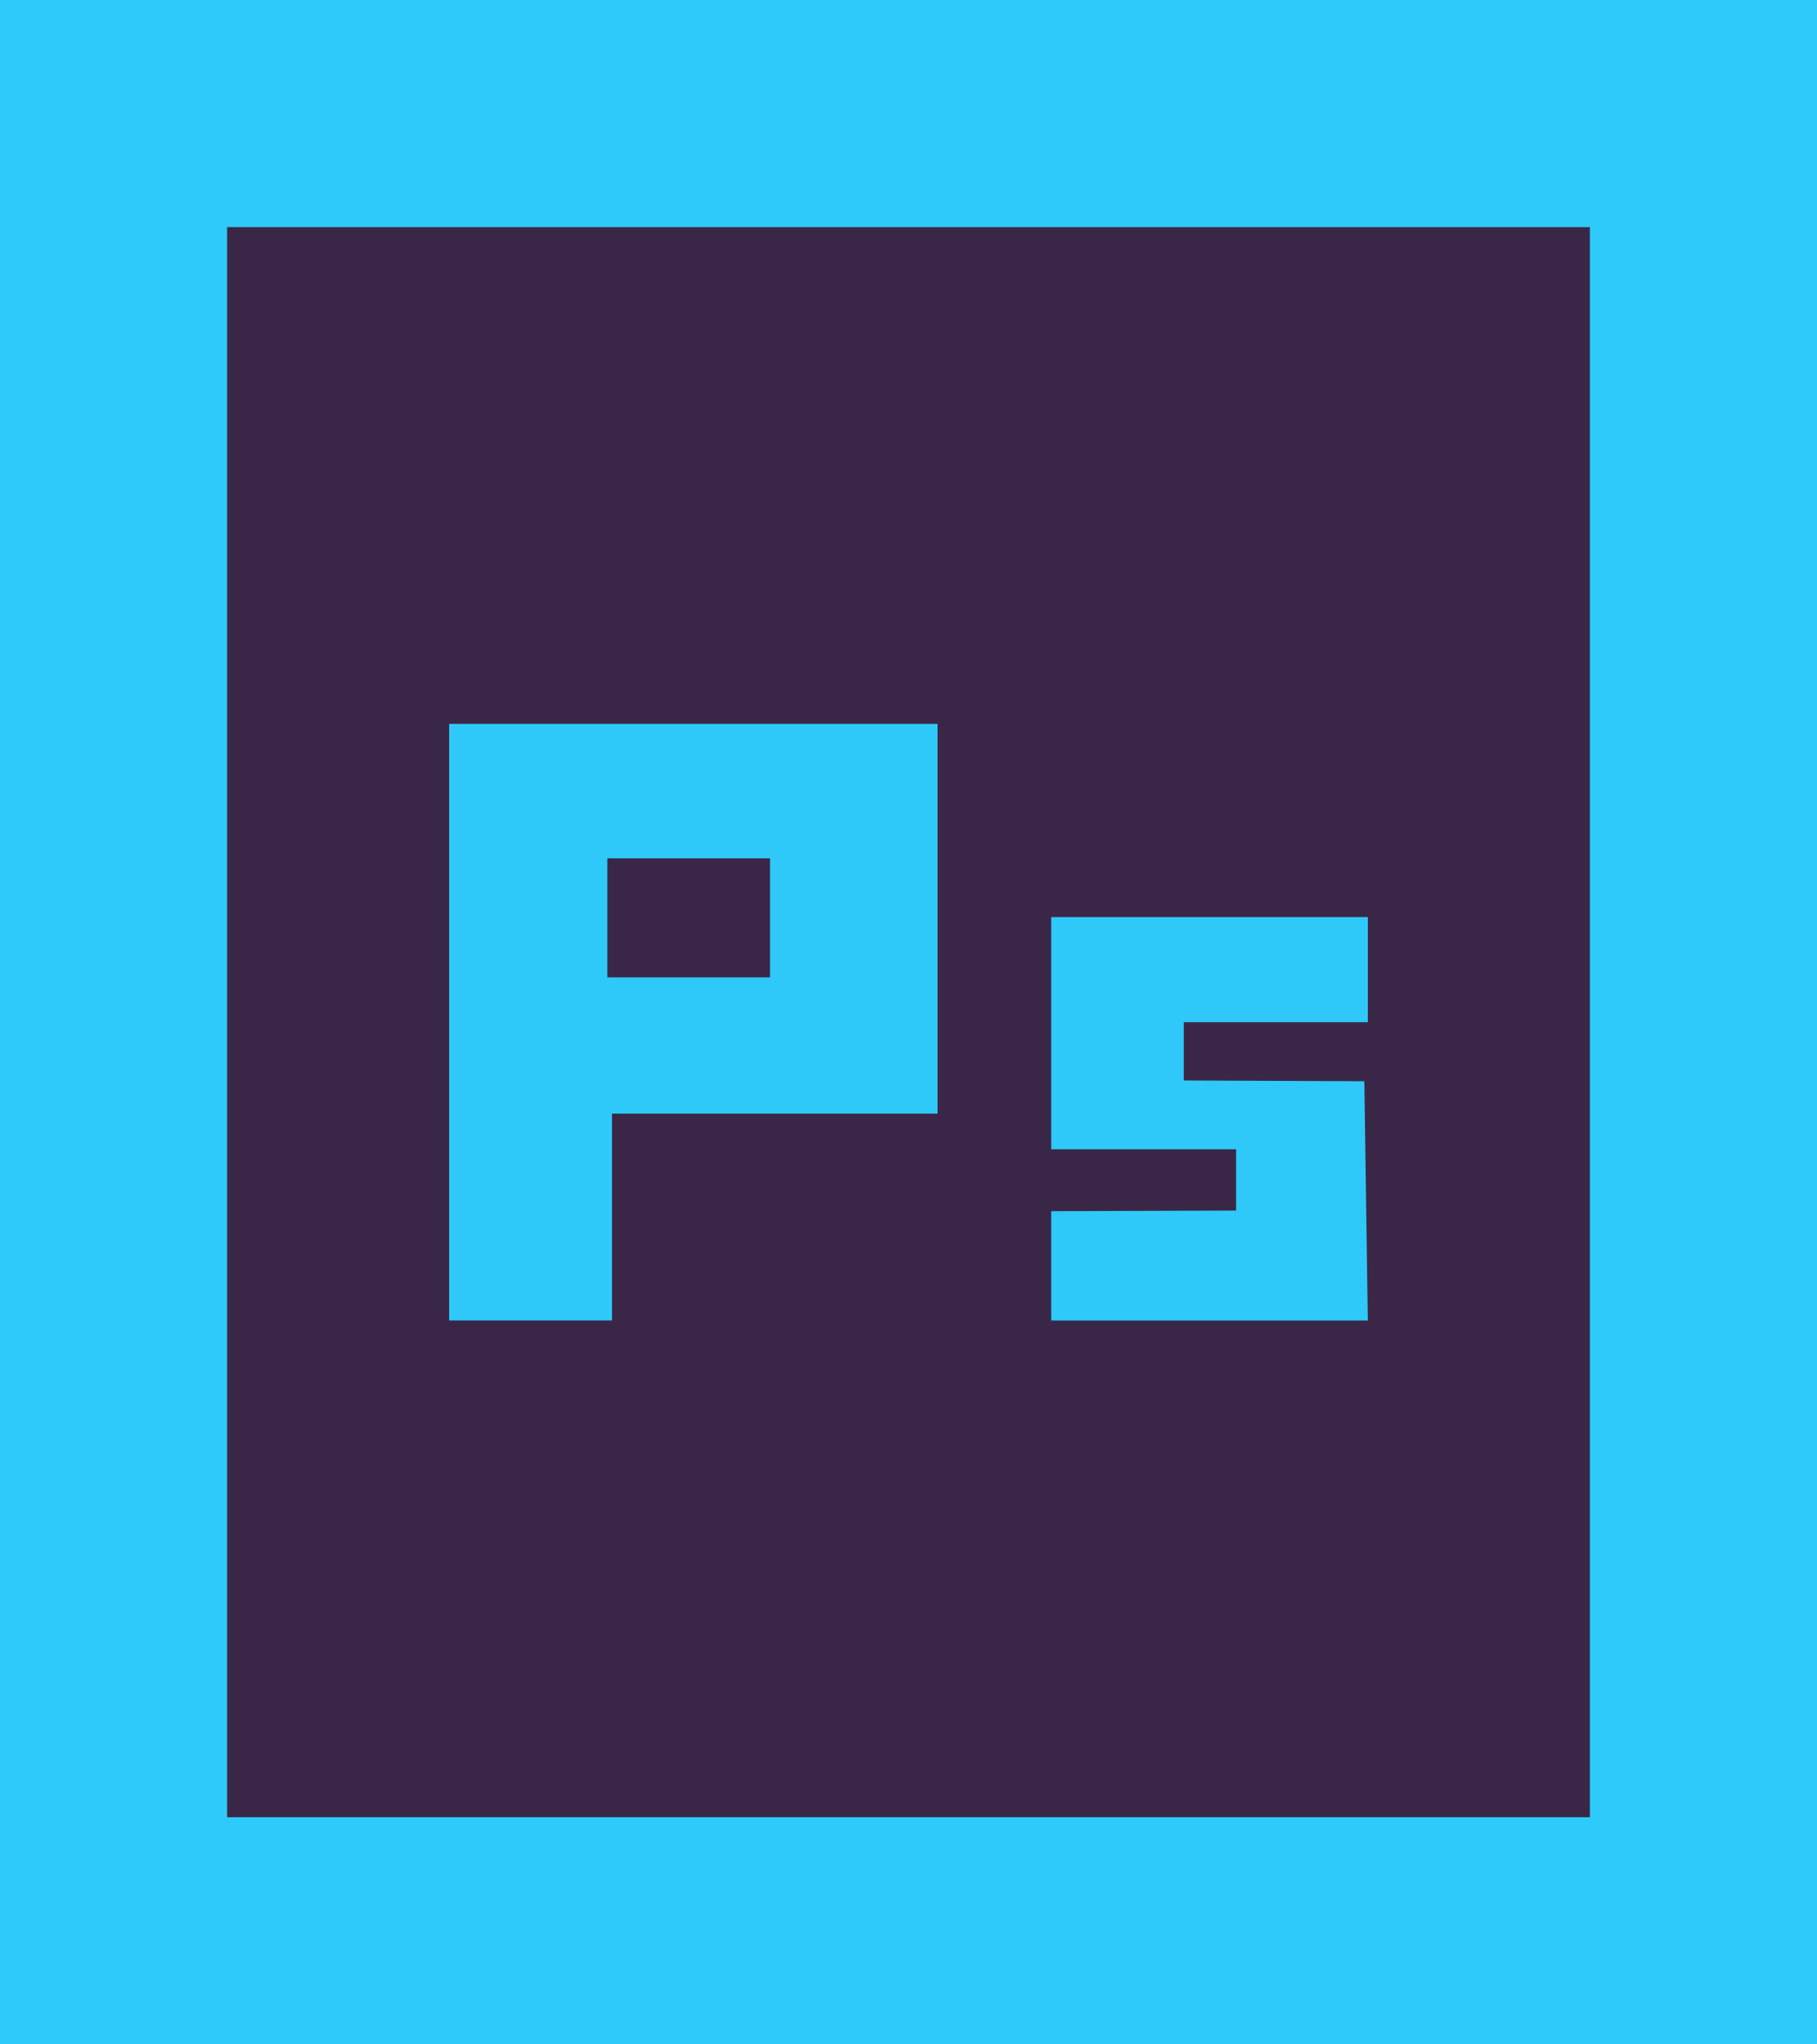 <?xml version="1.0" encoding="UTF-8"?>
<svg xmlns="http://www.w3.org/2000/svg" viewBox="0 0 240 270">
  <defs>
    <style>
      .cls-1 {
        fill: #2ec9f9;
      }

      .cls-2 {
        fill: #3a2747;
      }

      .cls-3 {
        fill: #2ecaf9;
      }
    </style>
  </defs>
  <g id="Layer_3" data-name="Layer 3">
    <rect class="cls-3" width="240" height="270"/>
    <rect class="cls-2" x="30" y="30" width="180" height="210"/>
  </g>
  <g id="Layer_2" data-name="Layer 2">
    <g>
      <path class="cls-1" d="m59.33,95.6v78.79h21.51v-27.31h43v-51.48H59.33Zm42.38,33.48h-21.49v-15.72h21.49v15.72Z"/>
      <polygon class="cls-1" points="138.85 121.12 180.67 121.12 180.67 135 156.36 135 156.36 142.7 180.21 142.8 180.67 174.4 138.85 174.4 138.85 159.96 163.27 159.88 163.27 151.79 138.85 151.79 138.85 121.12"/>
    </g>
  </g>
</svg>